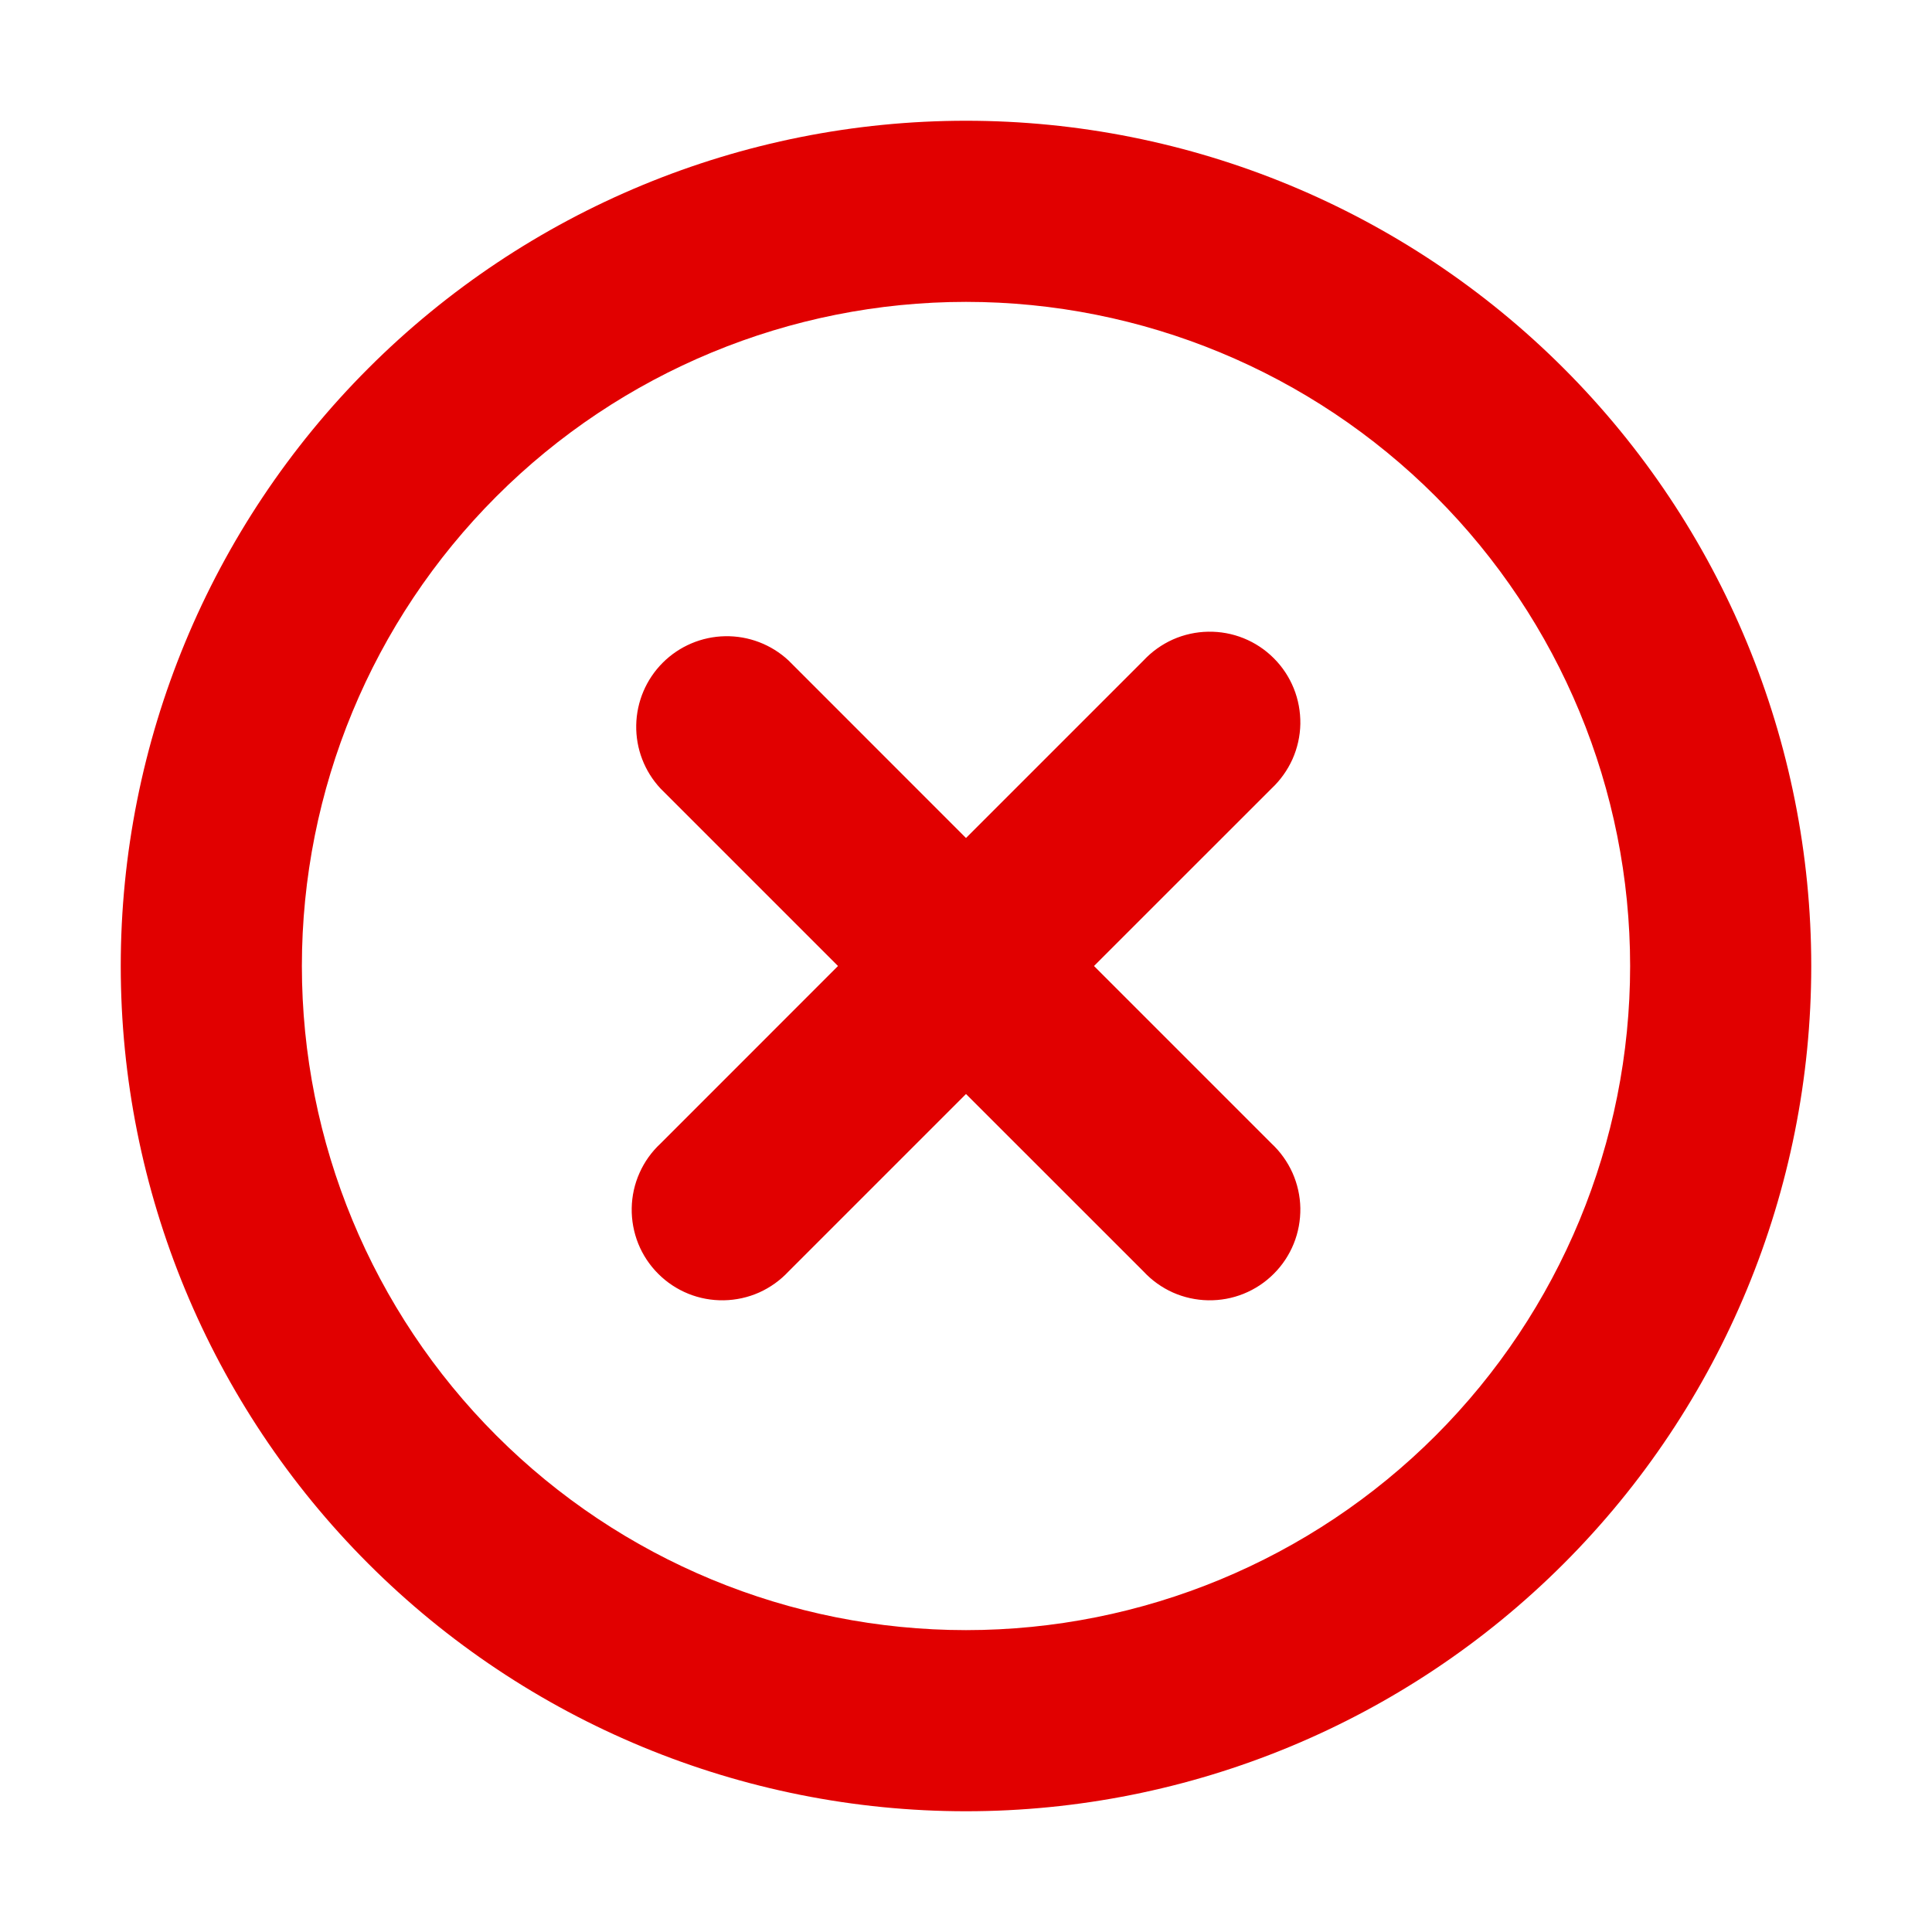 <svg xmlns="http://www.w3.org/2000/svg" fill="none" viewBox="0 0 36 36" height="36" width="36">
<path fill="#E10000" d="M30.375 18C30.375 21.282 29.071 24.43 26.751 26.75C24.43 29.071 21.282 30.375 18 30.375C14.718 30.375 11.57 29.071 9.25 26.75C6.929 24.43 5.625 21.282 5.625 18C5.625 14.718 6.929 11.57 9.25 9.25C11.57 6.929 14.718 5.625 18 5.625C21.282 5.625 24.43 6.929 26.751 9.25C29.071 11.57 30.375 14.718 30.375 18ZM33.75 18C33.75 22.177 32.091 26.183 29.137 29.137C26.183 32.091 22.177 33.75 18 33.75C13.823 33.75 9.817 32.091 6.863 29.137C3.909 26.183 2.25 22.177 2.25 18C2.25 13.823 3.909 9.817 6.863 6.863C9.817 3.909 13.823 2.25 18 2.25C22.177 2.25 26.183 3.909 29.137 6.863C32.091 9.817 33.75 13.823 33.75 18ZM14.693 12.307C14.373 12.009 13.95 11.847 13.512 11.855C13.075 11.863 12.658 12.04 12.349 12.349C12.04 12.658 11.863 13.075 11.855 13.512C11.847 13.95 12.009 14.373 12.308 14.693L15.615 18L12.308 21.308C12.142 21.462 12.009 21.648 11.917 21.855C11.824 22.062 11.775 22.286 11.771 22.512C11.767 22.739 11.809 22.964 11.893 23.174C11.978 23.384 12.104 23.575 12.265 23.735C12.425 23.896 12.616 24.022 12.826 24.107C13.036 24.192 13.261 24.233 13.488 24.229C13.714 24.225 13.938 24.176 14.145 24.084C14.352 23.991 14.538 23.858 14.693 23.692L18 20.385L21.308 23.692C21.462 23.858 21.648 23.991 21.855 24.084C22.062 24.176 22.286 24.225 22.512 24.229C22.739 24.233 22.964 24.192 23.174 24.107C23.384 24.022 23.575 23.896 23.735 23.735C23.896 23.575 24.022 23.384 24.107 23.174C24.192 22.964 24.233 22.739 24.23 22.512C24.226 22.286 24.176 22.062 24.084 21.855C23.991 21.648 23.858 21.462 23.693 21.308L20.385 18L23.693 14.693C23.858 14.538 23.991 14.352 24.084 14.145C24.176 13.938 24.226 13.714 24.23 13.488C24.233 13.261 24.192 13.036 24.107 12.826C24.022 12.616 23.896 12.425 23.735 12.265C23.575 12.104 23.384 11.978 23.174 11.893C22.964 11.808 22.739 11.767 22.512 11.771C22.286 11.775 22.062 11.824 21.855 11.916C21.648 12.009 21.462 12.142 21.308 12.307L18 15.615L14.693 12.307Z" clip-rule="evenodd" fill-rule="evenodd"></path>
</svg>

